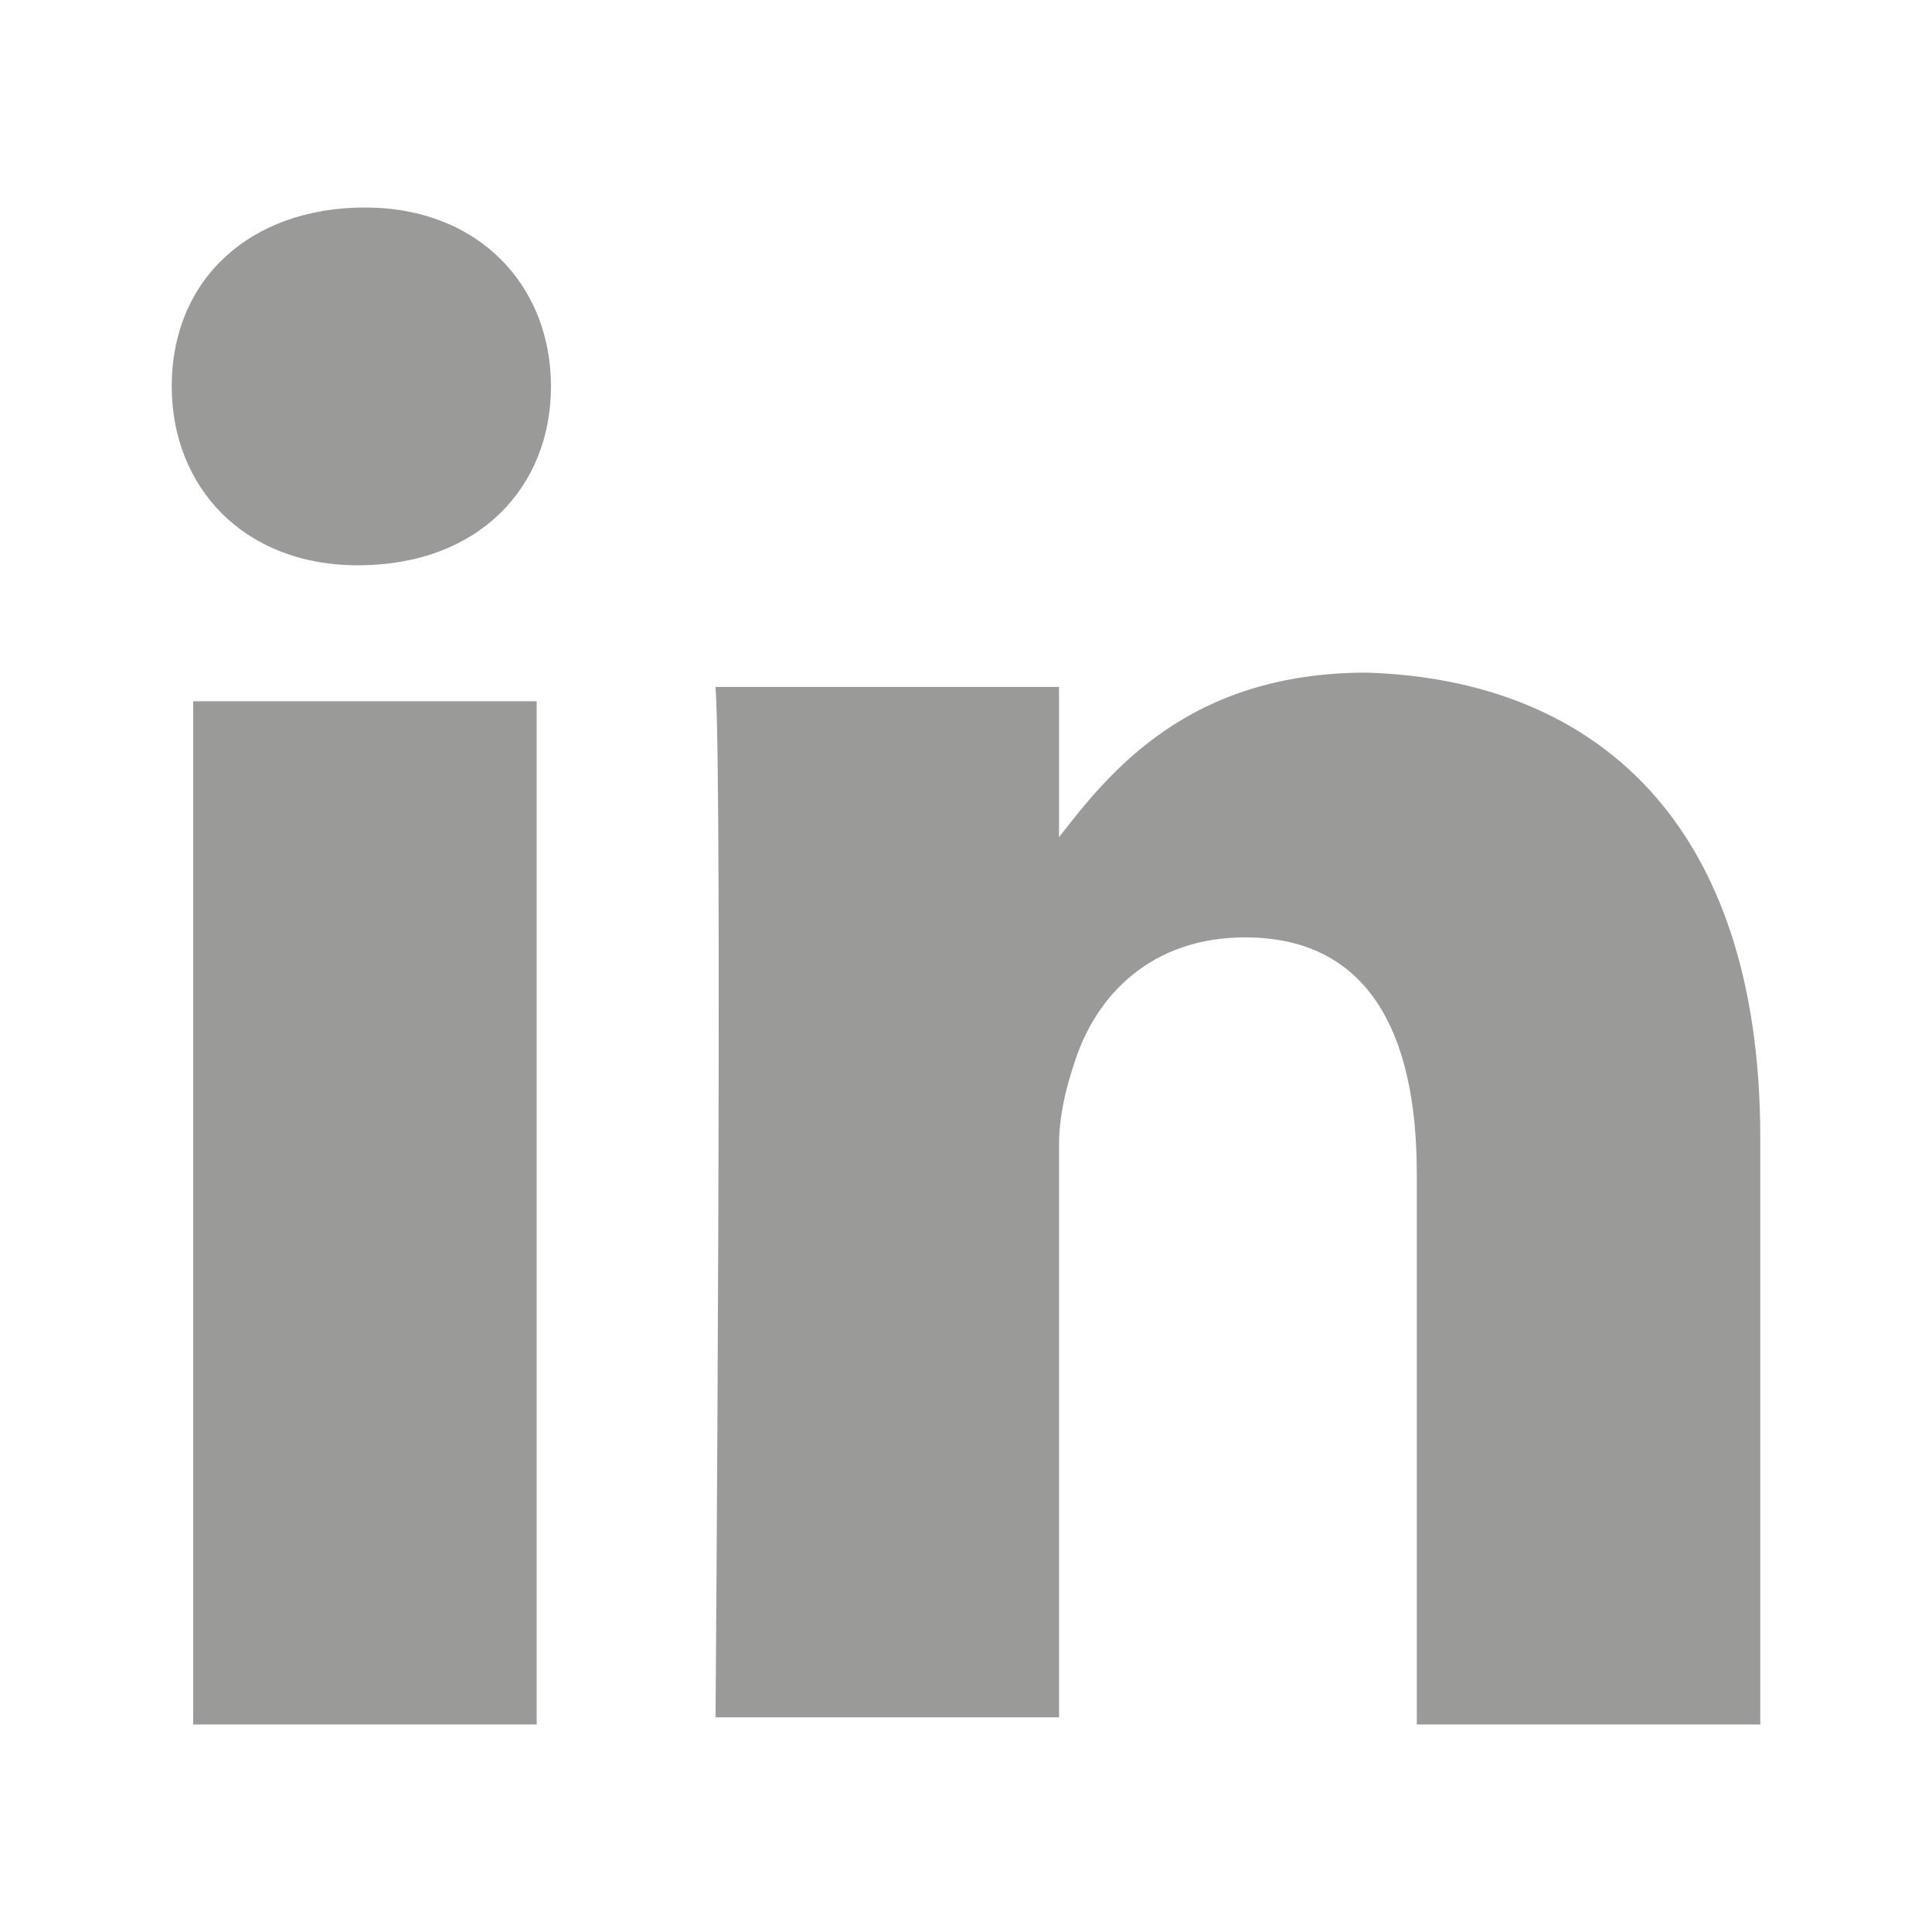 <?xml version="1.0" encoding="utf-8"?>
<!-- Generator: Adobe Illustrator 22.0.1, SVG Export Plug-In . SVG Version: 6.00 Build 0)  -->
<svg version="1.1" id="Capa_1" xmlns="http://www.w3.org/2000/svg" xmlns:xlink="http://www.w3.org/1999/xlink" x="0px" y="0px"
	 viewBox="0 0 27 27" style="enable-background:new 0 0 27 27;" xml:space="preserve">
<style type="text/css">
	.st0{fill:#9A9A99;}
</style>
<g>
	<path id="LinkedIn" class="st0" d="M24.6,15.9v8.2h-4.8v-7.7c0-2-0.7-3.3-2.4-3.3c-1.3,0-2.1,0.8-2.4,1.8c-0.1,0.3-0.2,0.7-0.2,1.1
		v8H10c0,0,0.1-13,0-14.4h4.8v2.1l0,0l0,0l0,0c0.7-0.9,1.8-2.3,4.3-2.3C22.3,9.5,24.6,11.5,24.6,15.9z M5.1,2.9
		c-1.6,0-2.7,1-2.7,2.5c0,1.4,1,2.5,2.6,2.5l0,0c1.7,0,2.7-1.1,2.7-2.5C7.7,4,6.7,2.9,5.1,2.9z M2.7,24.1h4.8V9.8H2.7V24.1z"/>
</g>
</svg>
